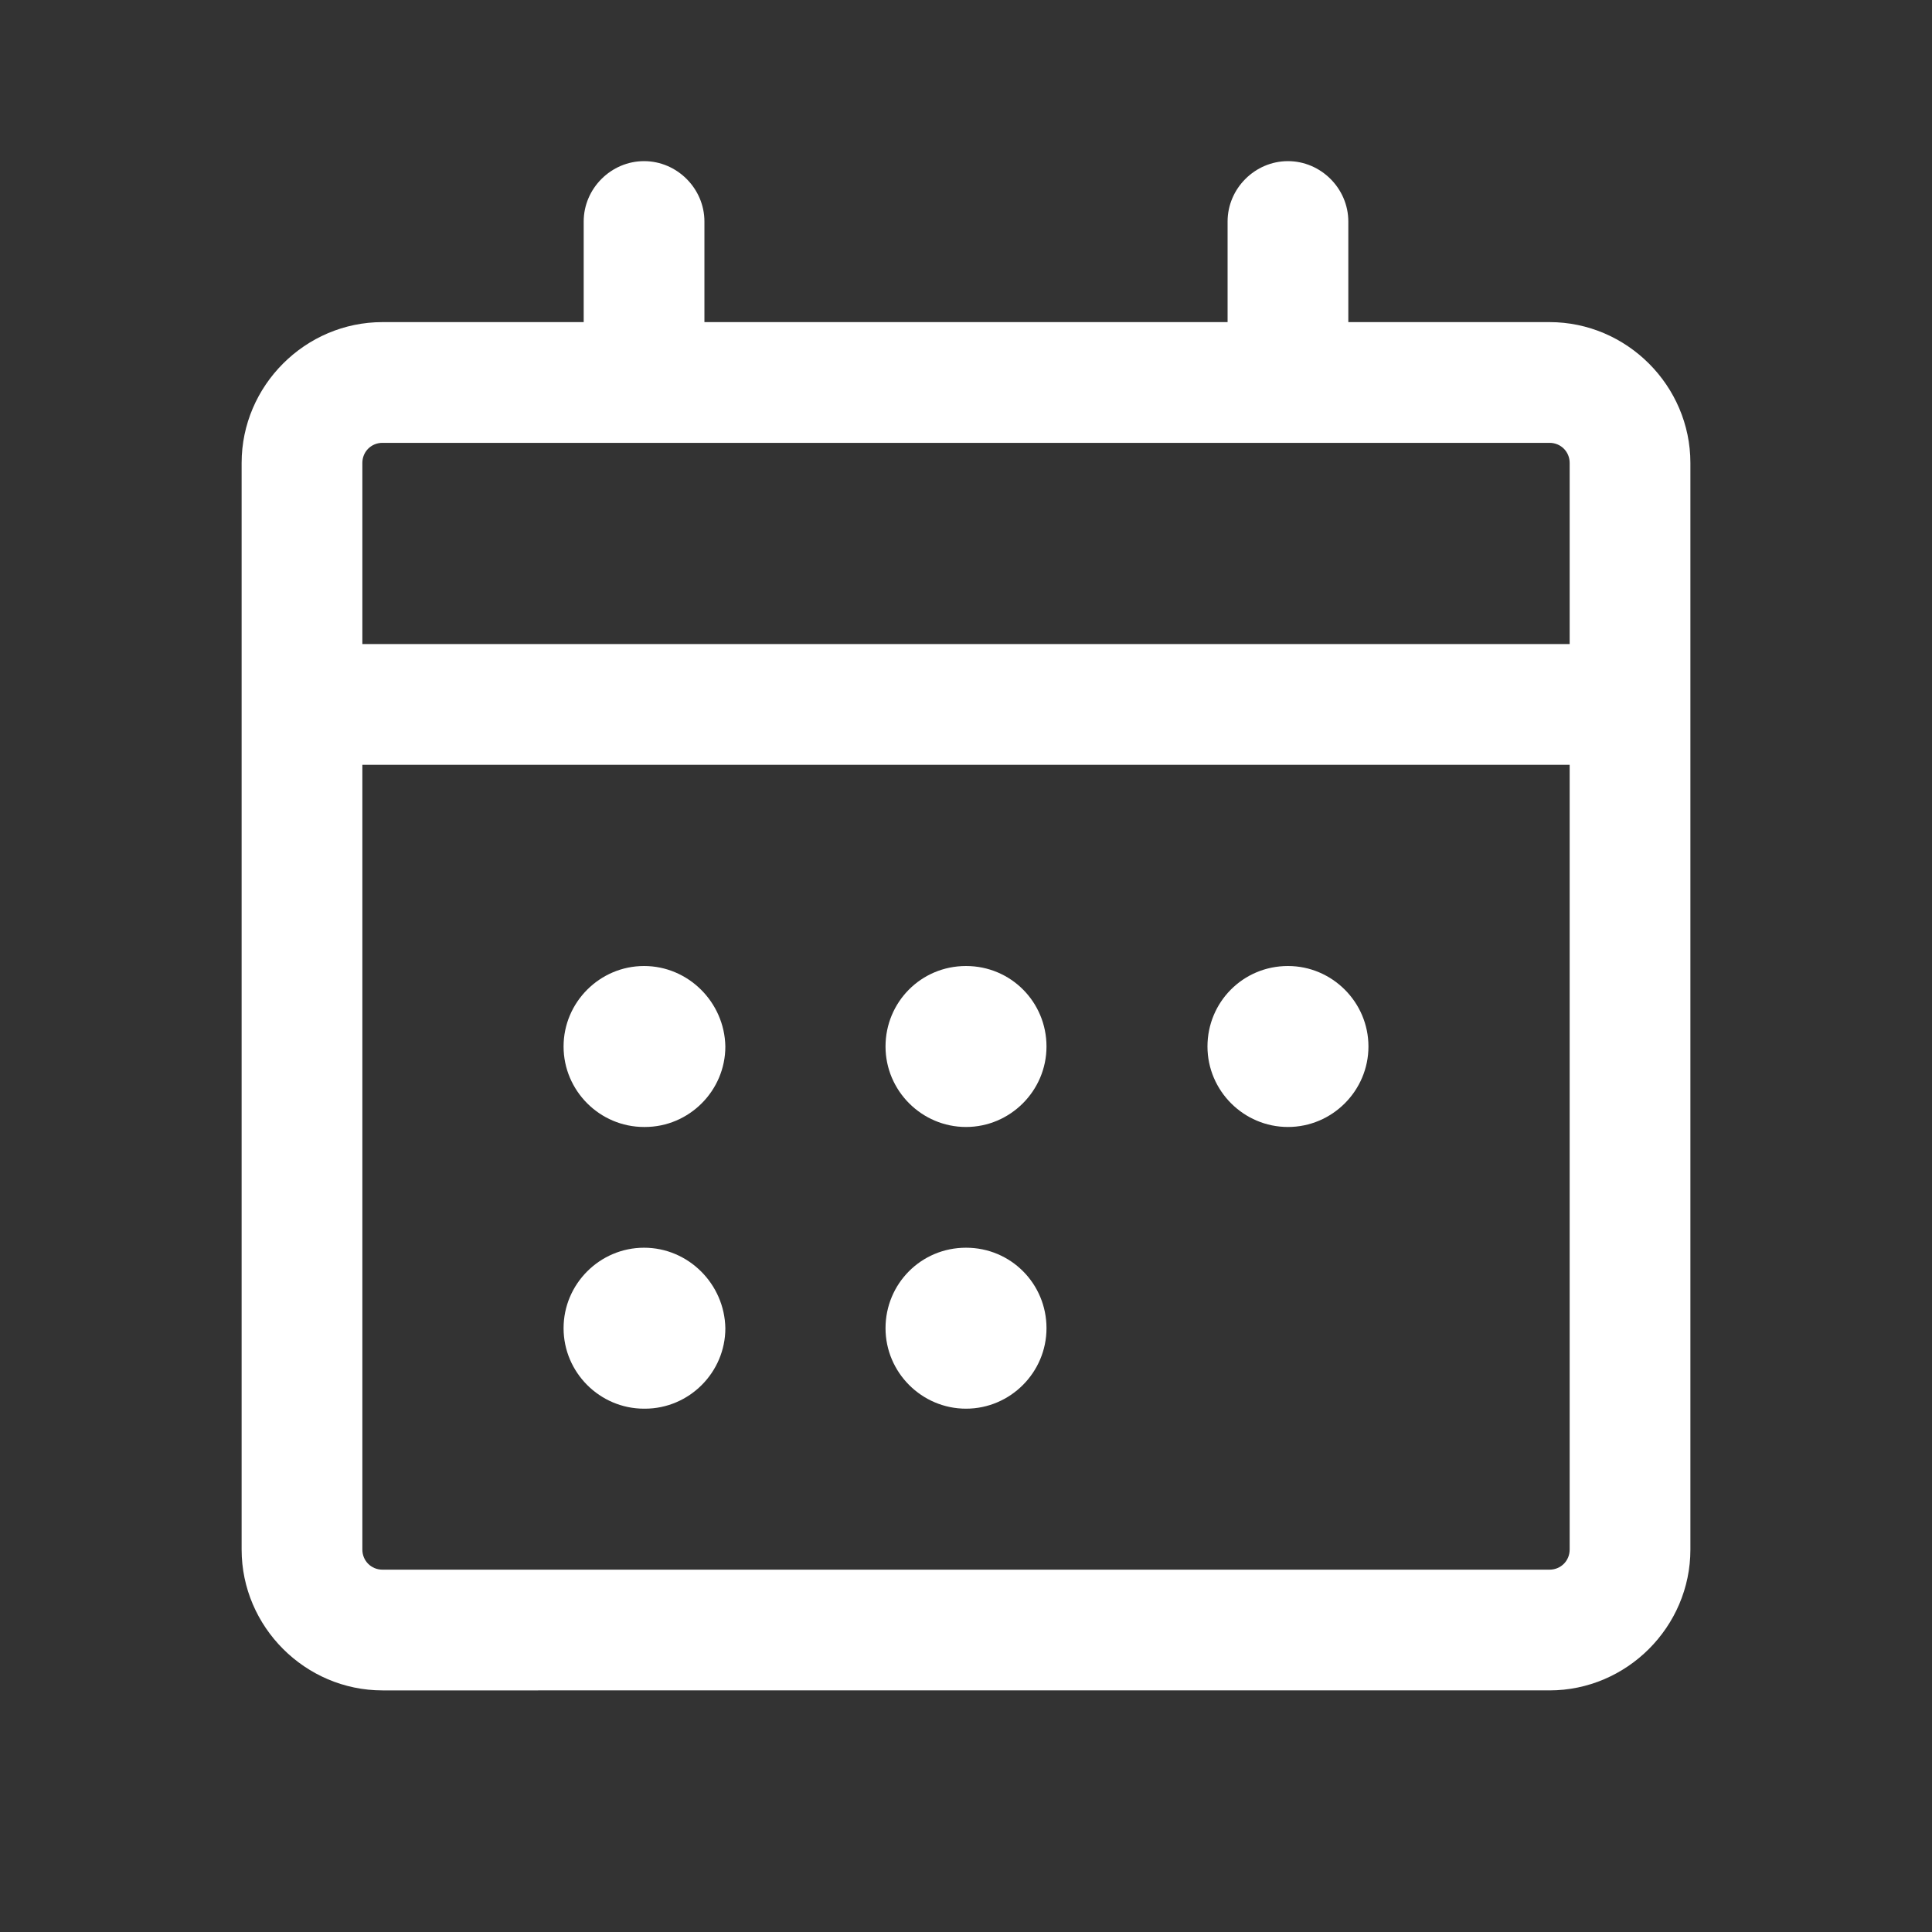 <svg xmlns="http://www.w3.org/2000/svg" width="500" height="500" style="width:100%;height:100%;transform:translate3d(0,0,0);content-visibility:visible" viewBox="0 0 500 500"><rect x="0" y="0" width="500" height="500" fill="#333333" stroke="none"/><defs><clipPath id="a"><path d="M0 0h500v500H0z"/></clipPath><clipPath id="d"><path d="M0 0h500v500H0z"/></clipPath><clipPath id="e"><path fill="#fff"/></clipPath><clipPath id="c"><path d="M0 0h500v500H0z"/></clipPath><clipPath id="b"><path d="M0 0h500v500H0z"/></clipPath></defs><g clip-path="url(#a)"><g clip-path="url(#b)" opacity="0" style="display:block"><g class="primary design" opacity="1" style="display:block"><path fill="none" stroke="#fff" stroke-width="41.66" d="M-4957.498-4957.498" opacity="1"/><path fill="#fff" d="M401.02 83.362h-52.076V57.324c0-8.54-7.082-15.622-15.622-15.622s-15.623 7.082-15.623 15.622v26.038H182.304V57.324c0-8.54-7.082-15.622-15.622-15.622s-15.623 7.082-15.623 15.622v26.038H98.984c-19.996 0-36.452 16.456-36.452 36.452V401.02c0 19.997 16.456 36.453 36.452 36.453H401.02c19.997 0 36.453-16.456 36.453-36.453V119.814c0-19.996-16.456-36.452-36.453-36.452zM98.983 114.607H401.02c2.917 0 5.208 2.291 5.208 5.207v46.868H93.777v-46.868c0-2.916 2.291-5.207 5.207-5.207zm302.035 291.62H98.984c-2.916 0-5.207-2.291-5.207-5.208V197.927h312.45v203.092c0 2.917-2.291 5.208-5.208 5.208z" opacity="1"/><path fill="#fff" d="M166.682 250.002c-11.456 0-20.83 9.373-20.83 20.83 0 11.456 9.374 20.83 20.83 20.83h.208c11.457 0 20.83-9.374 20.83-20.83-.208-11.457-9.581-20.83-21.038-20.83zm83.32 0c-11.665 0-20.83 9.373-20.83 20.83 0 11.456 9.373 20.83 20.83 20.83 11.456 0 20.83-9.374 20.83-20.83 0-11.457-9.165-20.83-20.83-20.83zm83.32 0c-11.665 0-20.83 9.373-20.83 20.83 0 11.456 9.373 20.83 20.83 20.83 11.456 0 20.83-9.374 20.83-20.83 0-11.457-9.374-20.83-20.83-20.83zm-166.64 72.905c-11.456 0-20.83 9.373-20.83 20.83 0 11.456 9.374 20.83 20.83 20.83h.208c11.457 0 20.83-9.374 20.83-20.83-.208-11.457-9.581-20.83-21.038-20.83zm83.32 0c-11.665 0-20.83 9.373-20.83 20.83 0 11.456 9.373 20.83 20.83 20.83 11.456 0 20.83-9.374 20.83-20.83 0-11.457-9.165-20.83-20.83-20.83z" opacity="1"/></g><g class="primary design" style="display:none"><path fill="none"/><path fill="none"/><path/><path fill="none"/><path/><path fill="none"/><path/><path fill="none"/><path/><path fill="none"/><path/><path fill="none"/><path/><path fill="none"/></g><g class="primary design" style="display:none"><path/><path fill="none"/><path fill="none"/></g><g class="primary design" style="display:none"><path/><path/><path fill="none"/></g></g><g clip-path="url(#c)" style="display:block"><g class="primary design" style="display:none"><path/><path/><path/><path/><path/><path/></g><g fill="#fff" class="primary design" style="display:block"><path d="M401.02 83.362h-52.076V57.324c0-8.54-7.082-15.622-15.622-15.622s-15.623 7.082-15.623 15.622v26.038H182.304V57.324c0-8.54-7.082-15.622-15.622-15.622s-15.623 7.082-15.623 15.622v26.038H98.984c-19.996 0-36.452 16.456-36.452 36.452V401.02c0 19.997 16.456 36.453 36.452 36.453H401.02c19.997 0 36.453-16.456 36.453-36.453V119.814c0-19.996-16.456-36.452-36.453-36.452zM98.983 114.607H401.02c2.917 0 5.208 2.291 5.208 5.207v46.868H93.777v-46.868c0-2.916 2.291-5.207 5.207-5.207zm302.035 291.62H98.984c-2.916 0-5.207-2.291-5.207-5.208V197.927h312.45v203.092c0 2.917-2.291 5.208-5.208 5.208z"/><path d="M166.682 250.002c-11.456 0-20.83 9.373-20.83 20.83 0 11.456 9.374 20.83 20.83 20.83h.208c11.457 0 20.83-9.374 20.83-20.83-.208-11.457-9.581-20.83-21.038-20.83zm83.32 0c-11.665 0-20.83 9.373-20.83 20.83 0 11.456 9.373 20.83 20.83 20.83 11.456 0 20.83-9.374 20.83-20.83 0-11.457-9.165-20.83-20.83-20.83zm83.32 0c-11.665 0-20.83 9.373-20.83 20.83 0 11.456 9.373 20.83 20.83 20.83 11.456 0 20.83-9.374 20.83-20.83 0-11.457-9.374-20.83-20.83-20.83zm-166.64 72.905c-11.456 0-20.83 9.373-20.83 20.83 0 11.456 9.374 20.83 20.83 20.83h.208c11.457 0 20.83-9.374 20.83-20.83-.208-11.457-9.581-20.83-21.038-20.83zm83.32 0c-11.665 0-20.83 9.373-20.83 20.83 0 11.456 9.373 20.83 20.83 20.83 11.456 0 20.83-9.374 20.83-20.83 0-11.457-9.165-20.83-20.83-20.83z"/></g><g class="primary design" style="display:none"><path fill="none"/><path fill="none"/><path/><path fill="none"/><path/><path fill="none"/><path/><path fill="none"/><path/><path fill="none"/><path/><path fill="none"/><path/><path fill="none"/></g><g fill="none" class="primary design" style="display:none"><path/><path/></g><g class="primary design" style="display:none"><path/><path/><path fill="none"/></g></g><g clip-path="url(#d)" opacity="0" style="display:block"><g class="primary design" style="display:none"><path/><path/><path/><path/><path/><path/></g><g class="primary design" clip-path="url(#e)" style="display:none"><path fill="none"/><path fill="none"/><path fill="none"/><path fill="none"/><path/><path fill="none"/><path/><path fill="none"/><path/><path fill="none"/><path/><path fill="none"/><path/><path fill="none"/></g><g class="primary design" style="display:none"><path/><path/><path fill="none"/></g></g><g class="com" style="display:none"><path/><path/><path/><path/><path/><path/><path/><path/><path/><path/><path/><path/></g></g></svg>